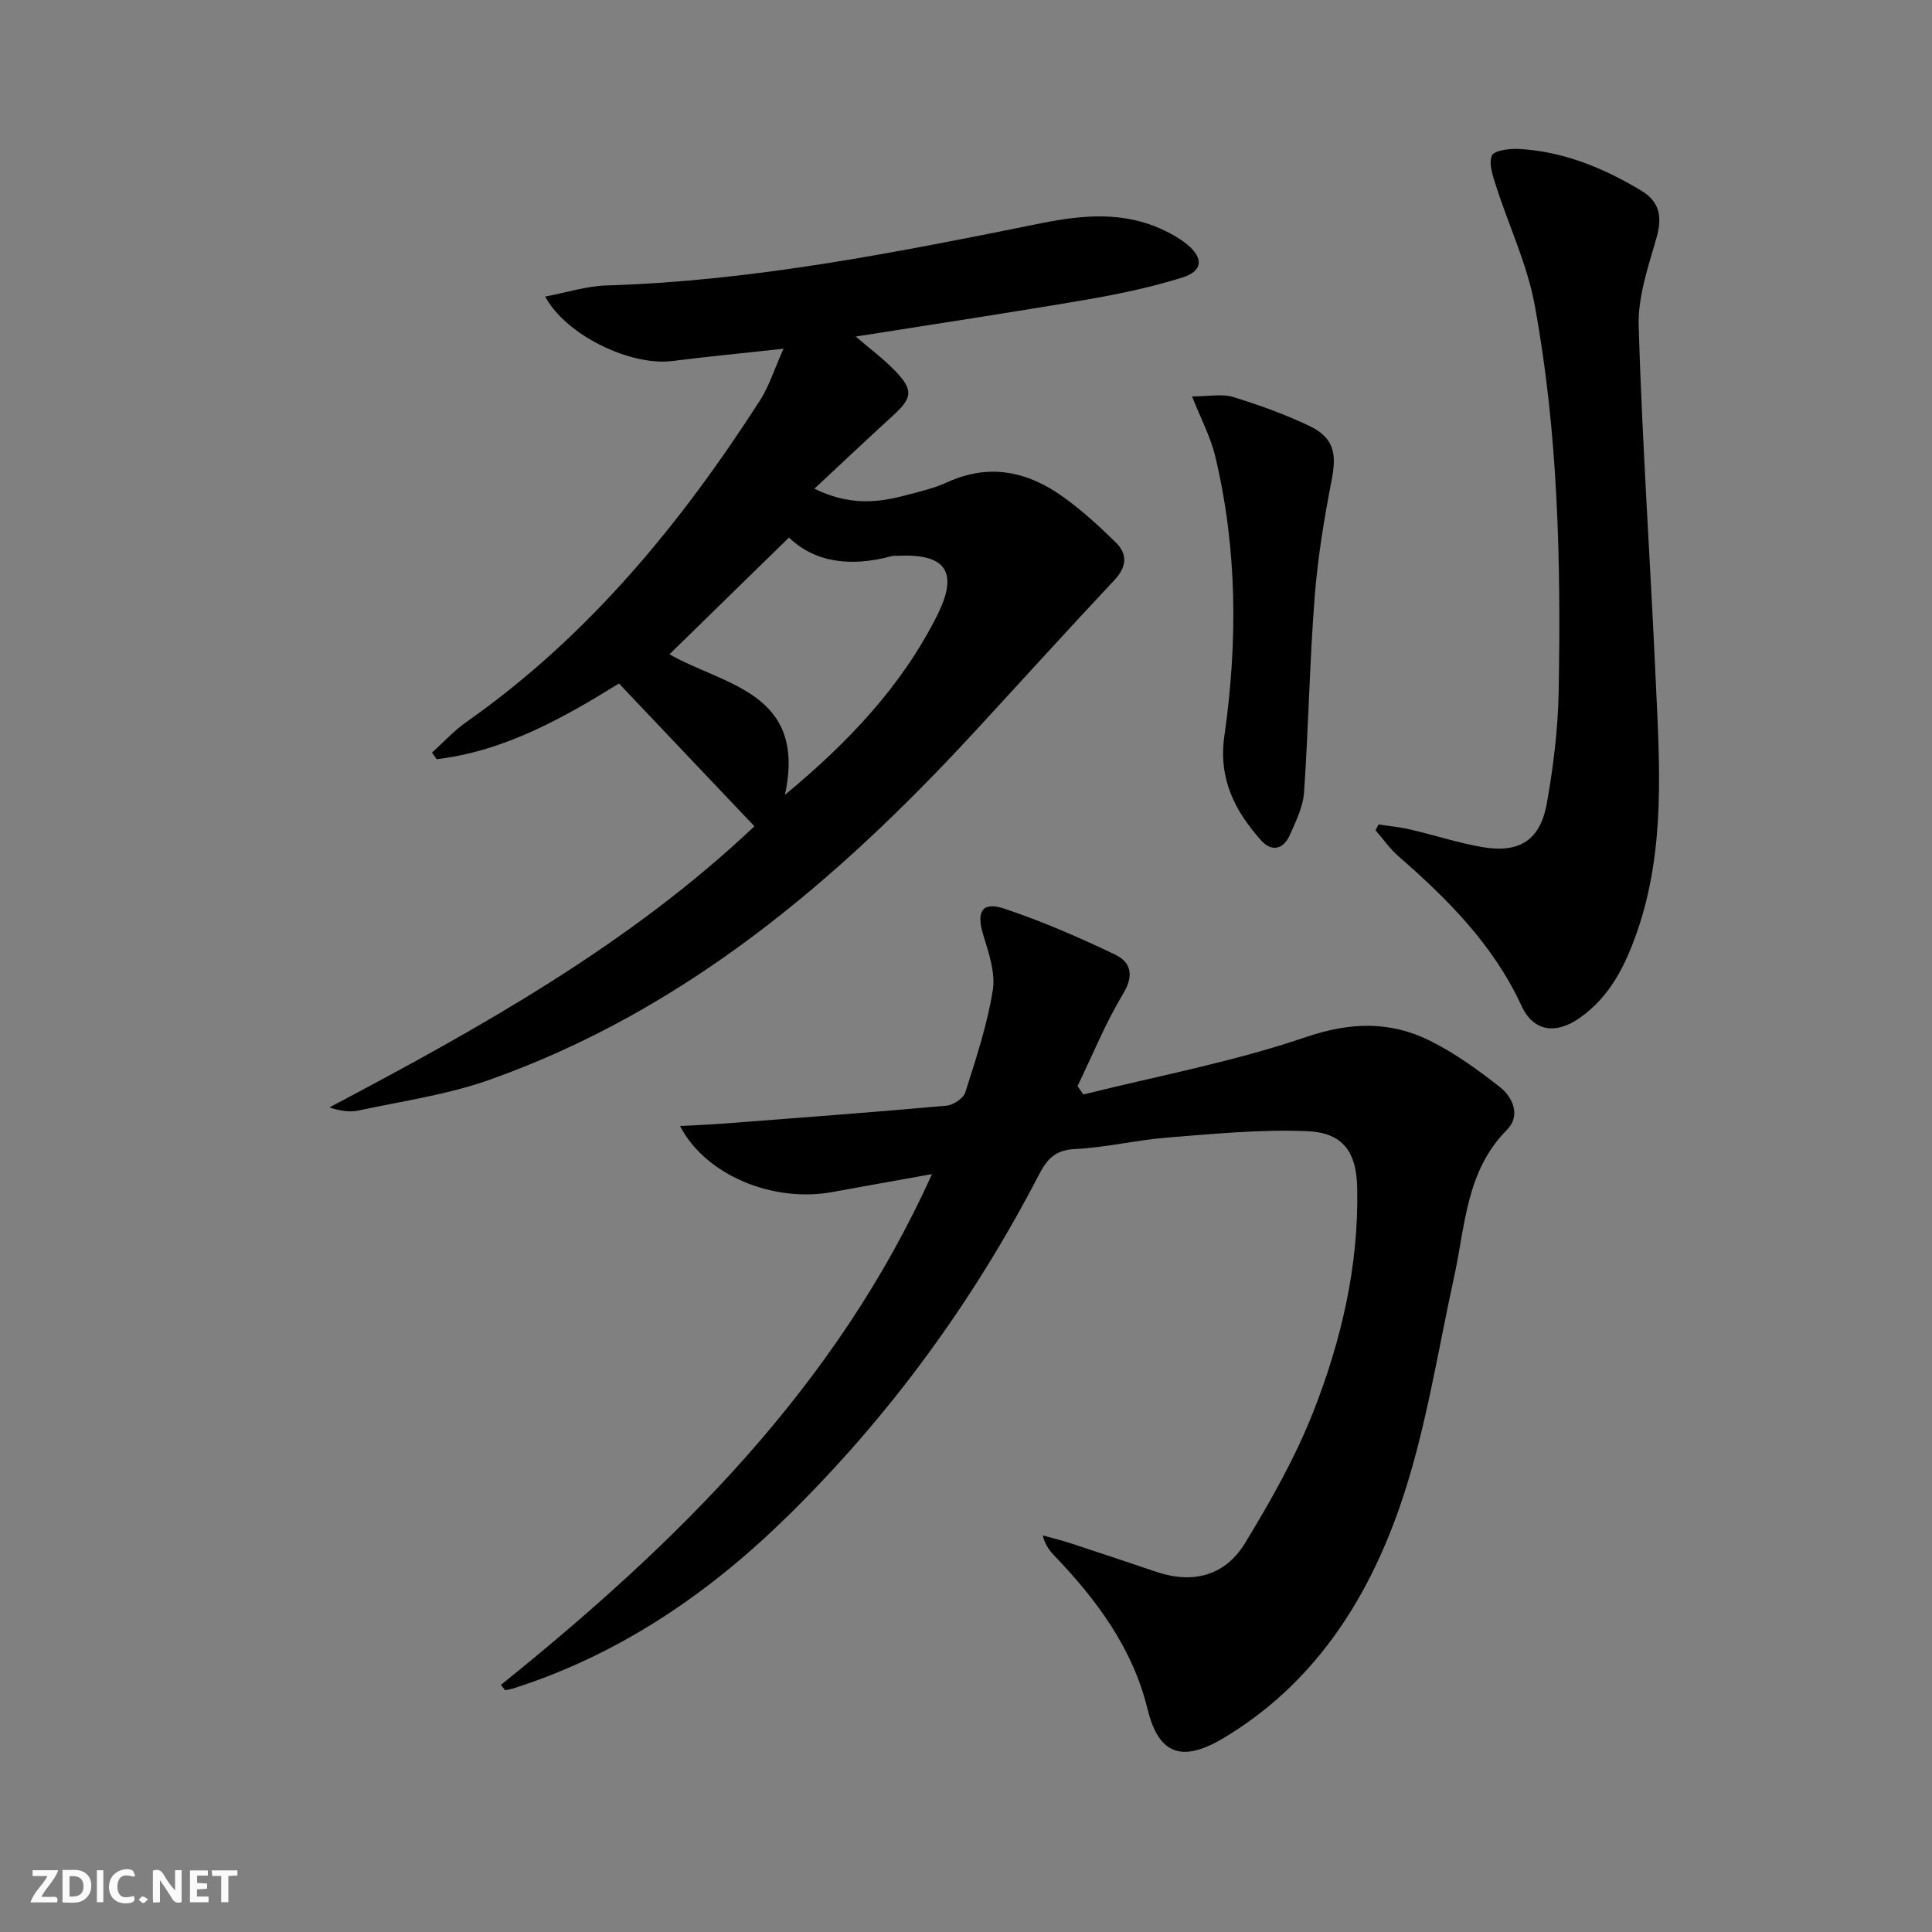 <svg enable-background="new 0 0 400 400" viewBox="0 0 400 400" xmlns="http://www.w3.org/2000/svg"><rect x="0" y="0" width="400" height="400" fill="#808080" stroke="none"/><g fill="#fbfafa"><path d="m37.59 393.81c-.92.31-1.52.05-2-.78-.7-1.2-1.52-2.34-2.47-3.78v4.59c-.55.03-.95.05-1.41.07-.03-.37-.06-.64-.06-.91 0-1.91 0-3.81 0-5.7 1.13-.41 1.77-.03 2.29.91.62 1.11 1.38 2.14 2.31 3.19v-4.2h1.35v6.61z"/><path d="m12.94 393.88v-6.75c1.9.19 3.93-.54 5.37 1.29.8 1.01.78 2.88.03 3.97-1.37 1.97-3.4 1.51-5.4 1.49m1.45-1.22c2.04.12 2.92-.58 2.89-2.21-.03-1.51-.98-2.19-2.89-2z"/><path d="m11.81 393.87h-5.49c.68-2.18 2.47-3.48 3.51-5.45h-3.08v-1.21h5.29c-.71 2.13-2.44 3.48-3.47 5.51.86 0 1.63.04 2.39-.01.79-.05 1.14.21.85 1.16"/><path d="m39.33 393.86v-6.61h3.7v1.07h-2.22v1.52c.68.04 1.34.09 2.07.13v1.07c-.72.05-1.38.09-2.1.14v1.48h2.4v1.19h-3.85z"/><path d="m27.71 388.56c-1.15-.3-2.46-.61-3.1.64-.37.73-.41 1.93-.06 2.67.63 1.35 1.99.93 3.17.68.35.94-.01 1.32-.93 1.46-1.62.25-3.05-.27-3.76-1.48-.73-1.25-.6-3.03.31-4.17.88-1.11 2.71-1.7 4-1.16.32.13.44.74.65 1.12-.1.08-.19.16-.28.24"/><path d="m49.15 387.24v1.07c-.59.02-1.17.05-1.87.08v5.44h-1.48v-5.44h-1.85c-.05-.4-.08-.73-.13-1.15z"/><path d="m20.06 387.21h1.33v6.62h-1.33z"/><path d="m30.68 393.25c-.49.38-.8.79-1.05.76-.32-.05-.6-.45-.9-.7.26-.24.51-.64.8-.67.29-.04.62.3 1.15.61"/></g><path d="m103.72 348.83c36.45-29.36 69.39-61.65 89.23-105.74-7.25 1.3-13.92 2.48-20.57 3.7-12.3 2.27-26.27-3.43-31.59-13.66 3.45-.19 6.48-.31 9.5-.54 15.23-1.17 30.46-2.31 45.67-3.67 1.41-.13 3.5-1.52 3.9-2.76 2.2-6.95 4.53-13.94 5.68-21.1.59-3.66-.84-7.81-1.98-11.54-1.46-4.76-.27-6.93 4.38-5.39 7.82 2.6 15.43 5.93 22.88 9.48 3.42 1.63 3.99 4.39 1.65 8.26-3.64 6.03-6.3 12.64-9.38 19 .41.58.81 1.16 1.22 1.73 15.35-3.83 31.01-6.75 45.93-11.84 9.29-3.17 17.54-3.42 25.89.75 5.14 2.57 9.91 6.01 14.44 9.58 2.75 2.17 4.26 5.98 1.43 8.83-8.47 8.52-8.61 19.77-10.93 30.39-3.51 16.02-5.96 32.45-11.33 47.84-6.82 19.53-17.98 36.74-36.56 47.78-9.08 5.4-13.47 2.64-15.61-6.14-3.03-12.44-10.46-22.52-19.22-31.64-1.01-1.05-1.93-2.19-2.47-4.26 1.89.53 3.81.98 5.67 1.59 5.98 1.96 11.95 3.96 17.91 5.97 7.61 2.57 14.25.72 18.32-5.98 5.31-8.73 10.43-17.76 14.15-27.24 5.78-14.72 9.38-30.11 9.07-46.15-.14-7.53-2.84-11.58-10.45-11.89-9.56-.39-19.2.57-28.77 1.32-6.45.51-12.82 2.08-19.27 2.39-4.06.2-5.76 2.13-7.41 5.31-13.58 26.2-30.77 49.78-51.82 70.49-16.33 16.08-34.84 28.77-56.87 35.83-.59.19-1.22.28-1.83.42-.29-.36-.58-.74-.86-1.12z" fill="#000001"/><path d="m162.22 72.2c-8.96.98-16.03 1.66-23.08 2.55-8.5 1.06-21.92-5.26-26.27-13.35 4.45-.84 8.54-2.17 12.67-2.3 30.54-.92 60.33-6.9 90.12-12.9 8.61-1.73 17.14-2.47 25.38 1.5 1.64.79 3.26 1.71 4.67 2.85 3.52 2.85 3.37 5.57-.92 6.91-6.45 2.01-13.13 3.43-19.8 4.57-15.67 2.68-31.39 5.05-47.82 7.65 3 2.58 5.73 4.6 8.06 7 3.94 4.07 3.71 5.66-.37 9.38-5.26 4.8-10.43 9.7-16.25 15.12 7 3.43 12.77 2.97 18.57 1.45 3.04-.8 6.17-1.51 9.01-2.81 8.68-3.95 16.6-2.2 23.93 3.06 3.89 2.79 7.48 6.07 10.9 9.44 2.49 2.45 2.26 5.06-.32 7.81-9.78 10.41-19.35 21.01-29.05 31.51-28.51 30.88-60.04 57.66-100.36 71.94-8.7 3.08-18.03 4.39-27.1 6.35-1.82.39-3.81.06-6-.65 31.39-16.58 62.2-33.77 88-58.21-9.36-9.87-18.56-19.56-28.04-29.56-11.43 7.07-23.57 13.98-37.74 15.68-.32-.46-.64-.92-.96-1.38 2.36-2.12 4.53-4.52 7.11-6.33 25.23-17.72 44.36-41.01 60.85-66.68 1.8-2.82 2.82-6.15 4.81-10.6zm.29 92.37c13.3-11.03 24.22-22.6 31.55-37.22 4.43-8.84 1.83-12.75-8.02-12.28-.5.02-1.02-.04-1.49.08-8.15 2.22-15.73 1.44-21.2-3.86-8.61 8.41-16.76 16.37-24.74 24.17 11.15 6.43 28.54 7.78 23.9 29.11z" fill="#000001"/><path d="m285.41 170.7c2.18.33 4.39.53 6.53 1.03 5 1.16 9.92 2.78 14.96 3.65 7.65 1.32 11.98-1.4 13.35-9.03 1.37-7.66 2.32-15.49 2.46-23.26.47-26.8-.1-53.61-4.99-80.04-1.55-8.36-5.33-16.29-7.95-24.47-.67-2.08-1.6-4.65-.89-6.37.45-1.08 3.74-1.48 5.71-1.37 9.16.54 17.41 3.94 25.19 8.61 3.88 2.33 4.41 5.51 3.17 9.83-1.72 5.98-3.87 12.23-3.68 18.31.74 24.42 2.43 48.81 3.53 73.23.79 17.44 2.05 34.95-3.8 51.92-2.43 7.03-5.62 13.58-11.92 18-4.93 3.46-9.58 2.89-12.06-2.48-5.83-12.63-15.26-22.07-25.48-30.98-1.79-1.56-3.18-3.58-4.76-5.39.21-.39.42-.79.63-1.19z" fill="#000001"/><path d="m246.8 82.07c3.65 0 6.25-.57 8.46.11 5.37 1.65 10.71 3.57 15.78 5.98 5.1 2.42 5.75 5.7 4.68 11.15-1.58 8.1-2.92 16.29-3.55 24.51-1.03 13.38-1.26 26.83-2.18 40.22-.21 3.02-1.7 6.02-2.96 8.87-1.31 2.98-3.78 3.5-5.93 1.09-5.45-6.11-8.87-12.75-7.61-21.61 2.76-19.34 2.7-38.74-1.88-57.87-.96-4.04-2.98-7.82-4.81-12.45z" fill="#000001"/></svg>
